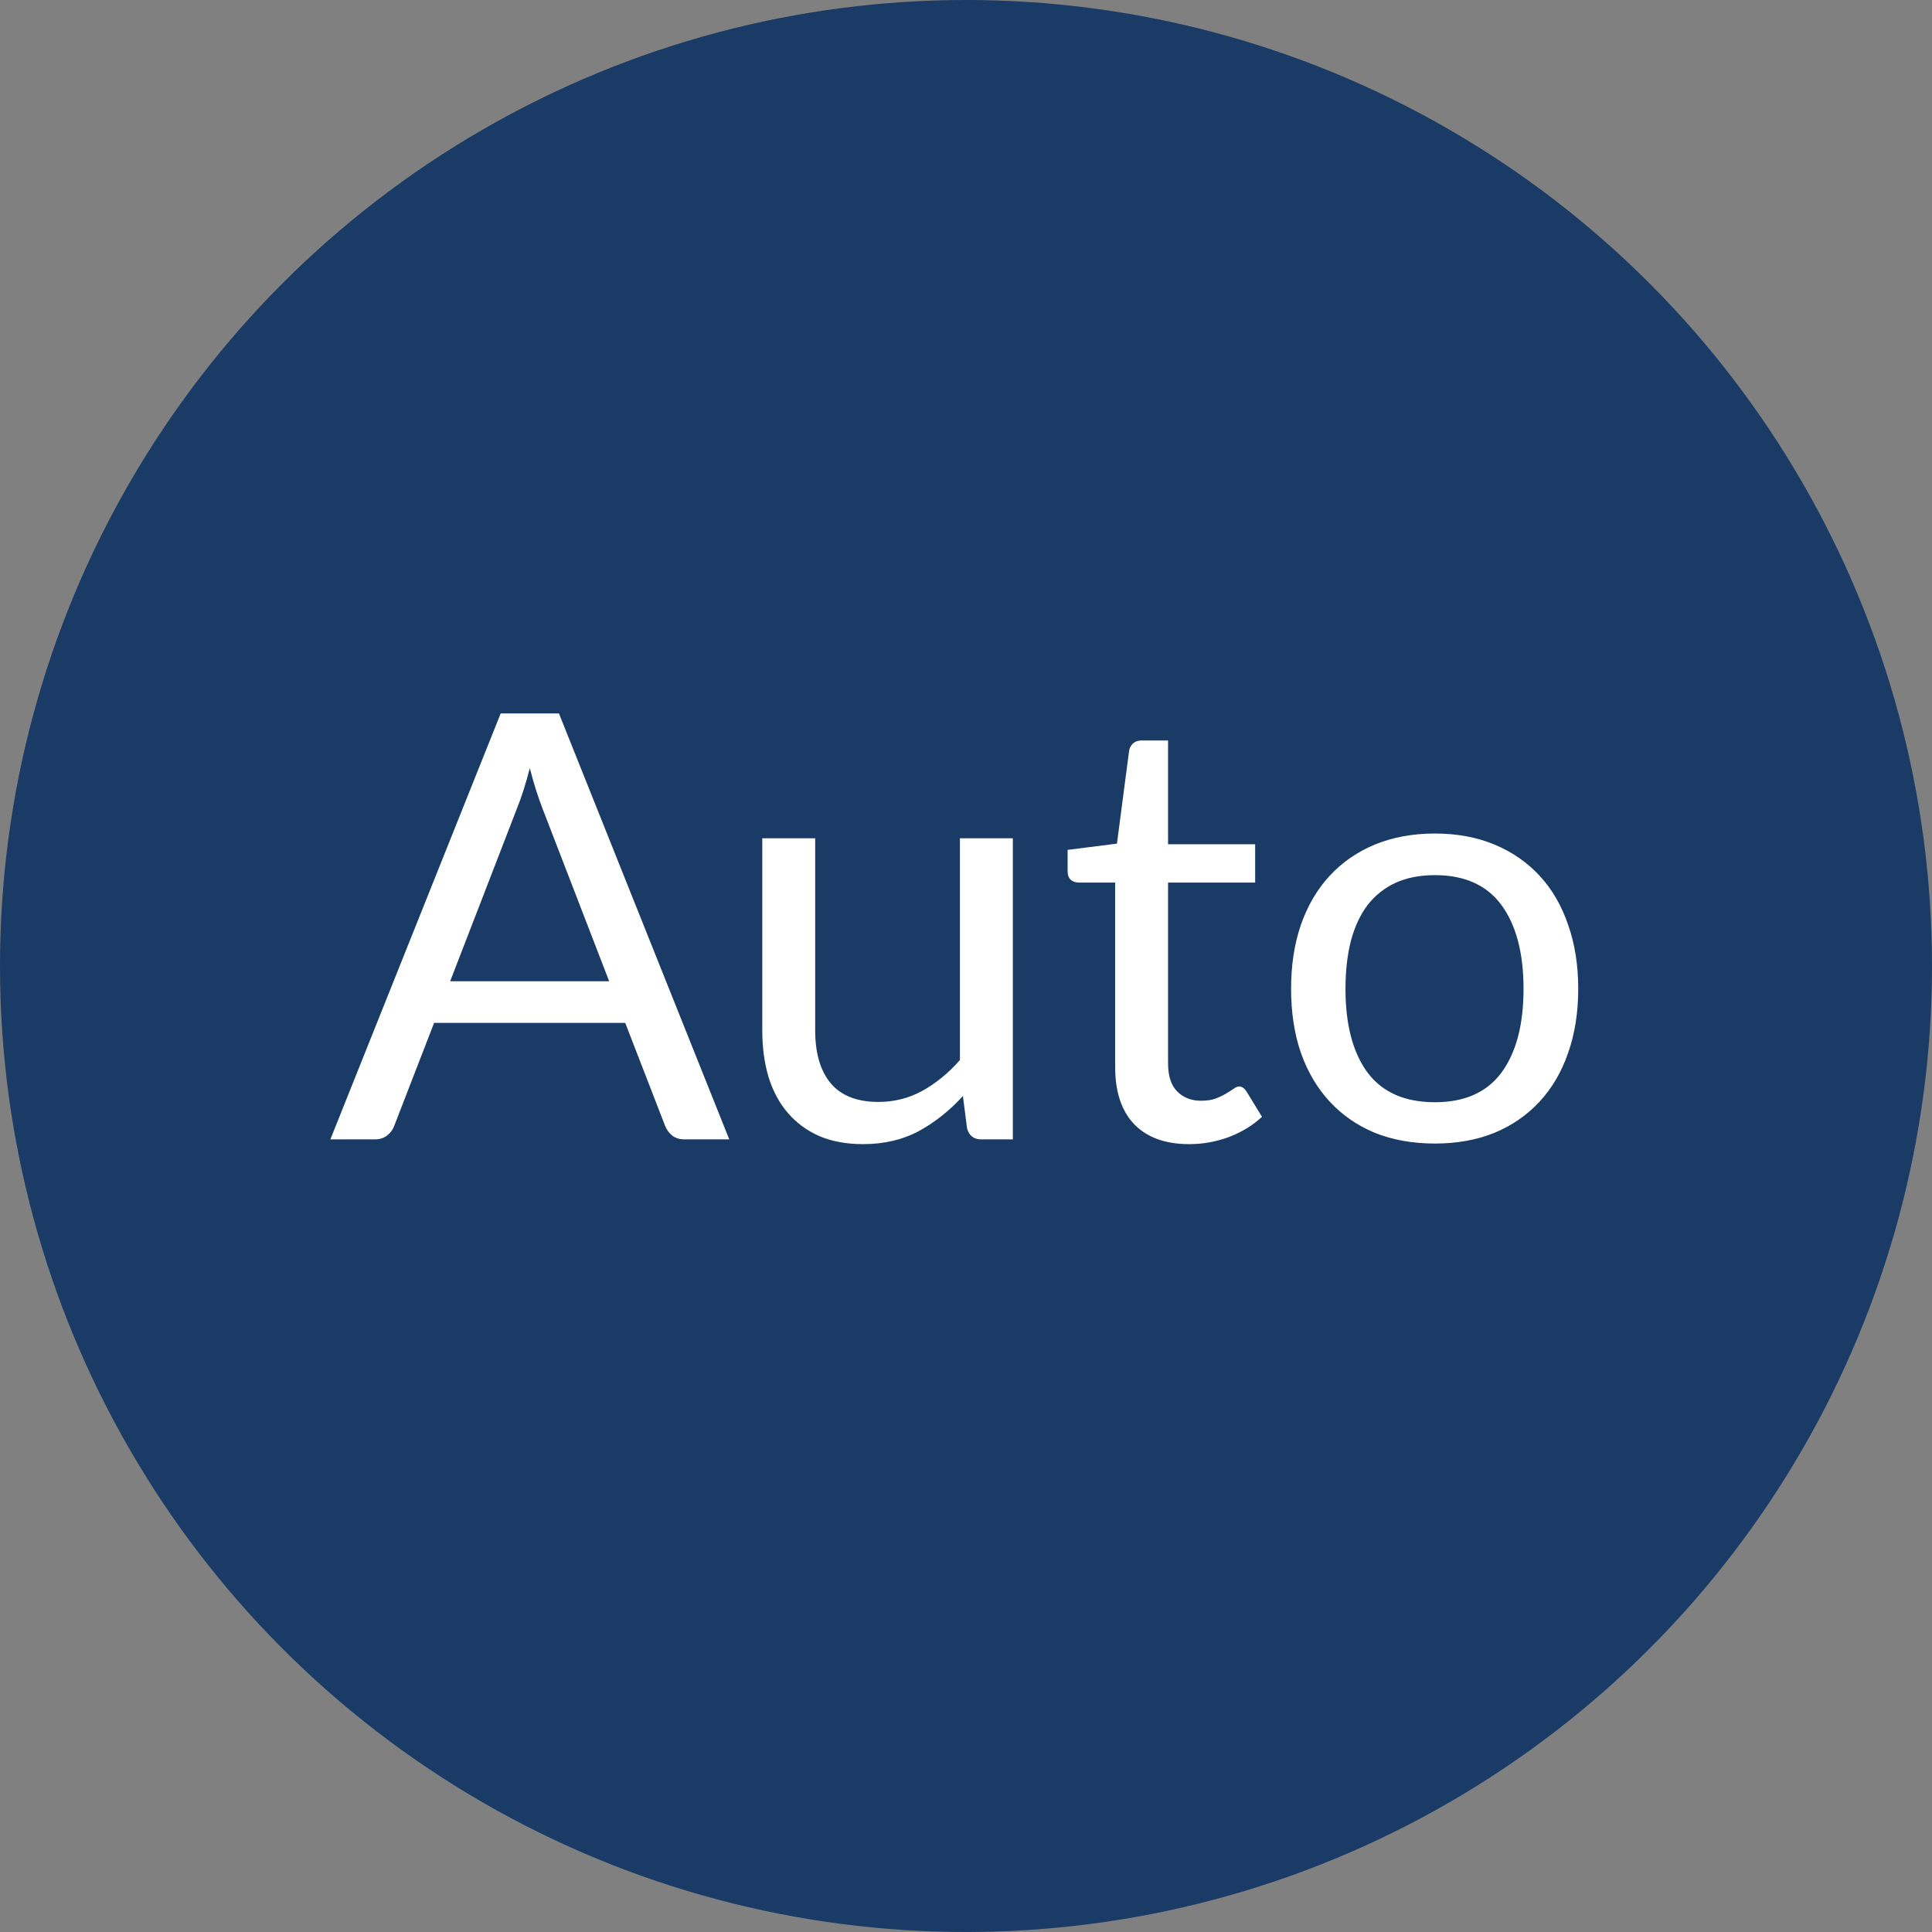 <svg width="78" height="78" viewBox="0 0 78 78" fill="none" xmlns="http://www.w3.org/2000/svg">
<rect x="0" y="0" width="78" height="78" fill="#808080" stroke="none"/>
<circle cx="39" cy="39" r="39" fill="#193B66"/>
<path d="M24.594 39.616L21.894 32.62C21.814 32.412 21.73 32.172 21.642 31.9C21.554 31.62 21.47 31.324 21.39 31.012C21.222 31.66 21.05 32.2 20.874 32.632L18.174 39.616H24.594ZM29.442 46H27.642C27.434 46 27.266 45.948 27.138 45.844C27.01 45.74 26.914 45.608 26.85 45.448L25.242 41.296H17.526L15.918 45.448C15.87 45.592 15.778 45.72 15.642 45.832C15.506 45.944 15.338 46 15.138 46H13.338L20.214 28.804H22.566L29.442 46ZM40.891 33.844V46H39.619C39.315 46 39.123 45.852 39.043 45.556L38.875 44.248C38.347 44.832 37.755 45.304 37.099 45.664C36.443 46.016 35.691 46.192 34.843 46.192C34.179 46.192 33.591 46.084 33.079 45.868C32.575 45.644 32.151 45.332 31.807 44.932C31.463 44.532 31.203 44.048 31.027 43.48C30.859 42.912 30.775 42.284 30.775 41.596V33.844H32.911V41.596C32.911 42.516 33.119 43.228 33.535 43.732C33.959 44.236 34.603 44.488 35.467 44.488C36.099 44.488 36.687 44.34 37.231 44.044C37.783 43.74 38.291 43.324 38.755 42.796V33.844H40.891ZM48.01 46.192C47.05 46.192 46.31 45.924 45.79 45.388C45.278 44.852 45.022 44.08 45.022 43.072V35.632H43.558C43.43 35.632 43.322 35.596 43.234 35.524C43.146 35.444 43.102 35.324 43.102 35.164V34.312L45.094 34.06L45.586 30.304C45.61 30.184 45.662 30.088 45.742 30.016C45.83 29.936 45.942 29.896 46.078 29.896H47.158V34.084H50.674V35.632H47.158V42.928C47.158 43.44 47.282 43.82 47.53 44.068C47.778 44.316 48.098 44.44 48.49 44.44C48.714 44.44 48.906 44.412 49.066 44.356C49.234 44.292 49.378 44.224 49.498 44.152C49.618 44.08 49.718 44.016 49.798 43.96C49.886 43.896 49.962 43.864 50.026 43.864C50.138 43.864 50.238 43.932 50.326 44.068L50.95 45.088C50.582 45.432 50.138 45.704 49.618 45.904C49.098 46.096 48.562 46.192 48.01 46.192ZM57.933 33.652C58.821 33.652 59.621 33.8 60.333 34.096C61.045 34.392 61.653 34.812 62.157 35.356C62.661 35.9 63.045 36.56 63.309 37.336C63.581 38.104 63.717 38.964 63.717 39.916C63.717 40.876 63.581 41.74 63.309 42.508C63.045 43.276 62.661 43.932 62.157 44.476C61.653 45.02 61.045 45.44 60.333 45.736C59.621 46.024 58.821 46.168 57.933 46.168C57.037 46.168 56.229 46.024 55.509 45.736C54.797 45.44 54.189 45.02 53.685 44.476C53.181 43.932 52.793 43.276 52.521 42.508C52.257 41.74 52.125 40.876 52.125 39.916C52.125 38.964 52.257 38.104 52.521 37.336C52.793 36.56 53.181 35.9 53.685 35.356C54.189 34.812 54.797 34.392 55.509 34.096C56.229 33.8 57.037 33.652 57.933 33.652ZM57.933 44.5C59.133 44.5 60.029 44.1 60.621 43.3C61.213 42.492 61.509 41.368 61.509 39.928C61.509 38.48 61.213 37.352 60.621 36.544C60.029 35.736 59.133 35.332 57.933 35.332C57.325 35.332 56.793 35.436 56.337 35.644C55.889 35.852 55.513 36.152 55.209 36.544C54.913 36.936 54.689 37.42 54.537 37.996C54.393 38.564 54.321 39.208 54.321 39.928C54.321 41.368 54.617 42.492 55.209 43.3C55.809 44.1 56.717 44.5 57.933 44.5Z" fill="white"/>
</svg>
